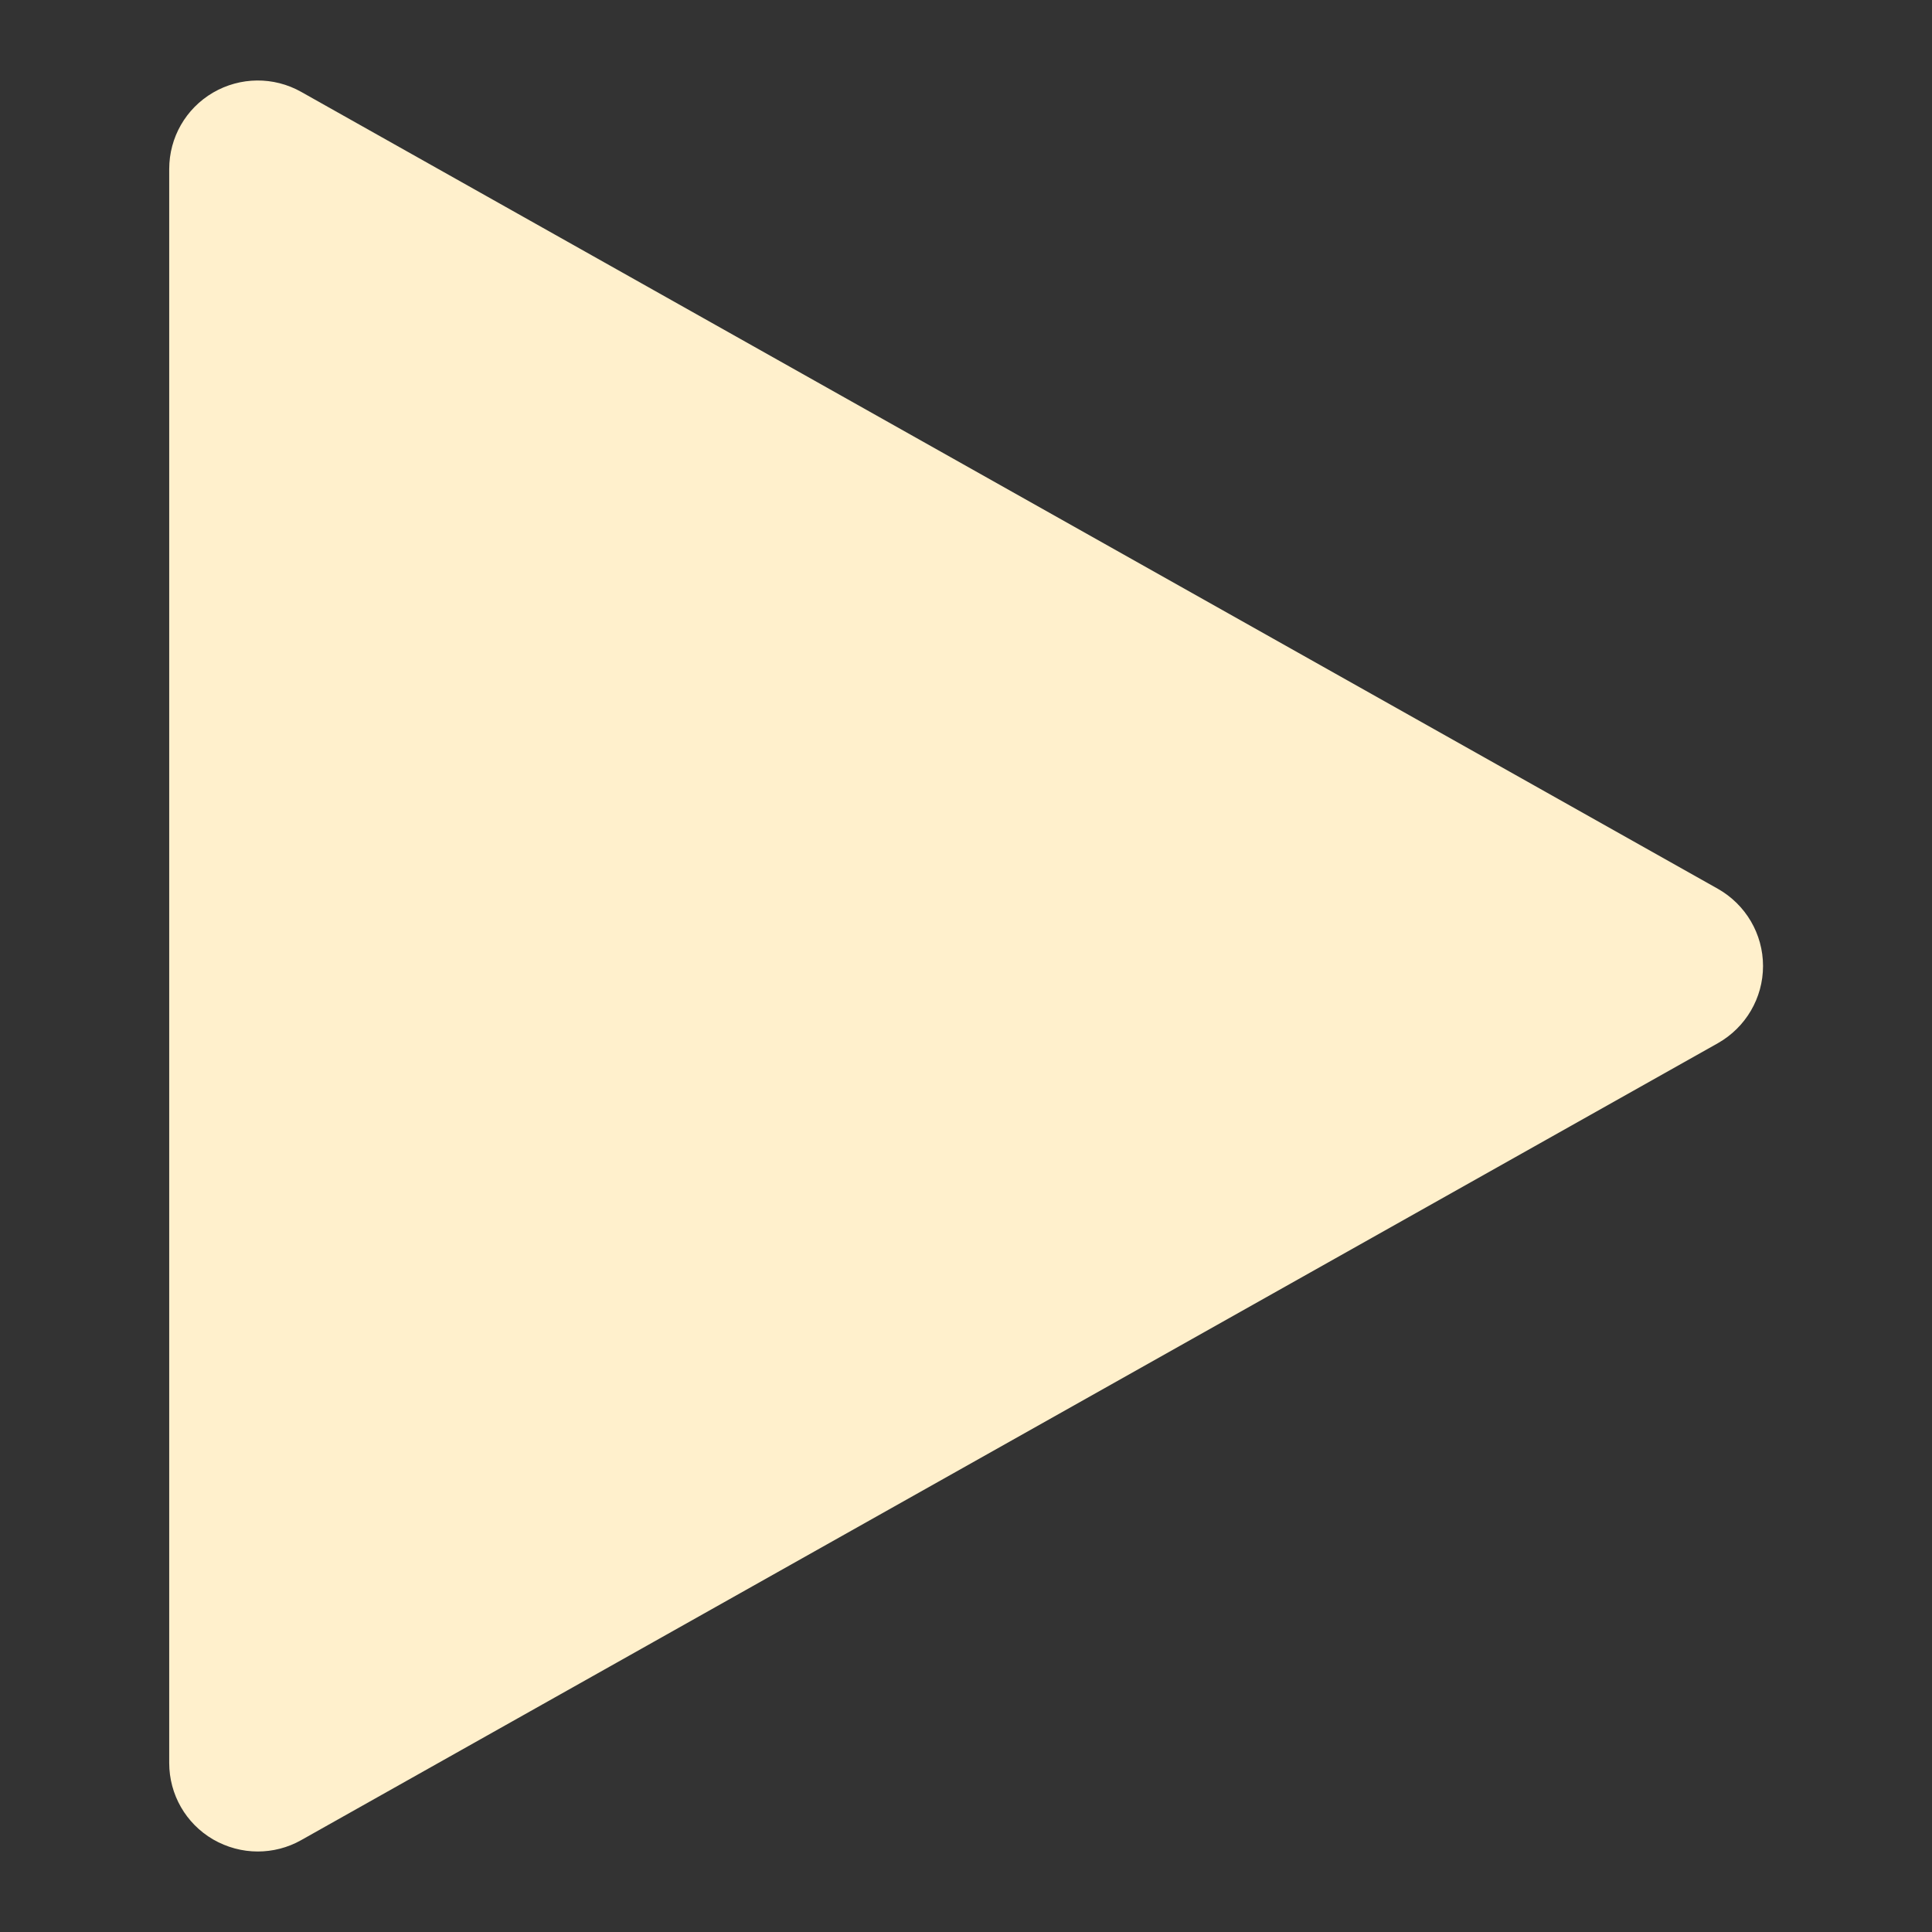 <svg xmlns="http://www.w3.org/2000/svg" width="24" height="24" viewBox="0 0 24 24" fill="none">
    <rect x="0" y="0" width="24" height="24" fill="#333333" stroke="none"/>
    <path d="M21.34 11.041L3.741 1.141C3.4 0.949 2.984 0.954 2.647 1.15C2.308 1.348 2.102 1.708 2.102 2.1V21.9C2.102 22.292 2.308 22.652 2.647 22.85C2.819 22.949 3.01 23 3.202 23C3.386 23 3.573 22.954 3.741 22.859L21.34 12.959C21.686 12.763 21.901 12.398 21.901 12C21.901 11.602 21.686 11.237 21.34 11.041Z" fill="#FFF0CC"/>
  </svg>